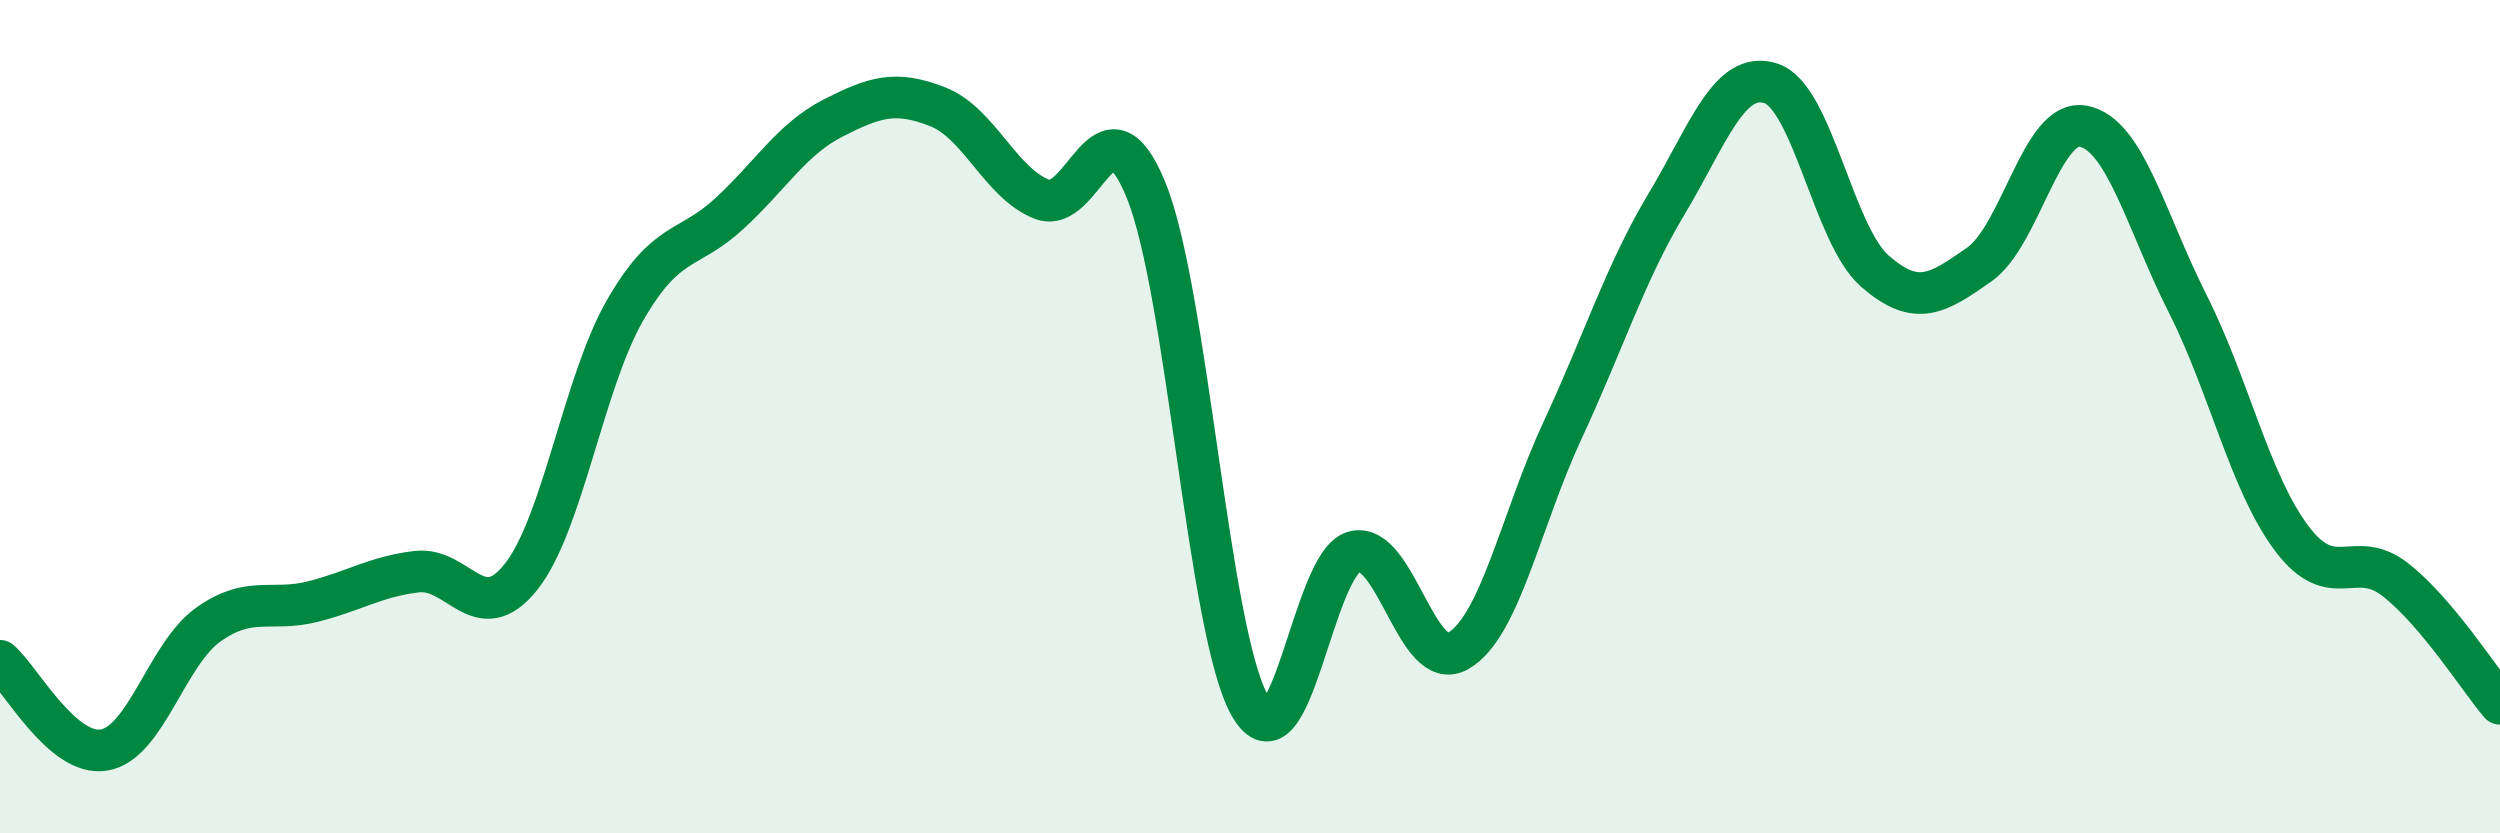 
    <svg width="60" height="20" viewBox="0 0 60 20" xmlns="http://www.w3.org/2000/svg">
      <path
        d="M 0,15.86 C 0.5,16.29 1.5,18.17 2.5,18 C 3.5,17.83 4,15.7 5,14.99 C 6,14.28 6.5,14.69 7.5,14.44 C 8.5,14.19 9,13.84 10,13.72 C 11,13.6 11.5,15.1 12.5,13.85 C 13.5,12.6 14,9.19 15,7.45 C 16,5.71 16.5,6.05 17.5,5.13 C 18.5,4.21 19,3.34 20,2.83 C 21,2.32 21.5,2.17 22.5,2.56 C 23.5,2.95 24,4.38 25,4.78 C 26,5.18 26.5,2.12 27.5,4.55 C 28.5,6.98 29,15.2 30,16.94 C 31,18.68 31.5,13.5 32.5,13.24 C 33.5,12.98 34,16.2 35,15.62 C 36,15.04 36.5,12.48 37.5,10.33 C 38.5,8.18 39,6.56 40,4.89 C 41,3.22 41.5,1.68 42.5,2 C 43.5,2.32 44,5.64 45,6.51 C 46,7.38 46.5,7.05 47.5,6.35 C 48.5,5.65 49,2.84 50,3.03 C 51,3.22 51.5,5.3 52.5,7.28 C 53.5,9.26 54,11.59 55,12.92 C 56,14.25 56.5,13.13 57.5,13.92 C 58.5,14.71 59.5,16.3 60,16.89L60 20L0 20Z"
        fill="#008740"
        opacity="0.1"
        stroke-linecap="round"
        stroke-linejoin="round"
      />
      <path
        d="M 0,15.86 C 0.5,16.29 1.5,18.17 2.5,18 C 3.5,17.83 4,15.7 5,14.99 C 6,14.28 6.5,14.69 7.5,14.44 C 8.5,14.19 9,13.84 10,13.72 C 11,13.6 11.5,15.1 12.5,13.85 C 13.5,12.6 14,9.19 15,7.45 C 16,5.71 16.5,6.05 17.5,5.13 C 18.5,4.21 19,3.34 20,2.83 C 21,2.32 21.5,2.17 22.5,2.56 C 23.5,2.95 24,4.38 25,4.78 C 26,5.18 26.5,2.12 27.5,4.55 C 28.5,6.98 29,15.2 30,16.94 C 31,18.68 31.5,13.5 32.5,13.24 C 33.5,12.98 34,16.2 35,15.62 C 36,15.04 36.5,12.48 37.5,10.33 C 38.5,8.18 39,6.56 40,4.89 C 41,3.22 41.5,1.68 42.5,2 C 43.5,2.32 44,5.64 45,6.51 C 46,7.38 46.5,7.05 47.5,6.35 C 48.5,5.65 49,2.84 50,3.03 C 51,3.22 51.5,5.3 52.5,7.28 C 53.5,9.26 54,11.59 55,12.92 C 56,14.25 56.5,13.13 57.5,13.92 C 58.5,14.71 59.5,16.3 60,16.89"
        stroke="#008740"
        stroke-width="1"
        fill="none"
        stroke-linecap="round"
        stroke-linejoin="round"
      />
    </svg>
  